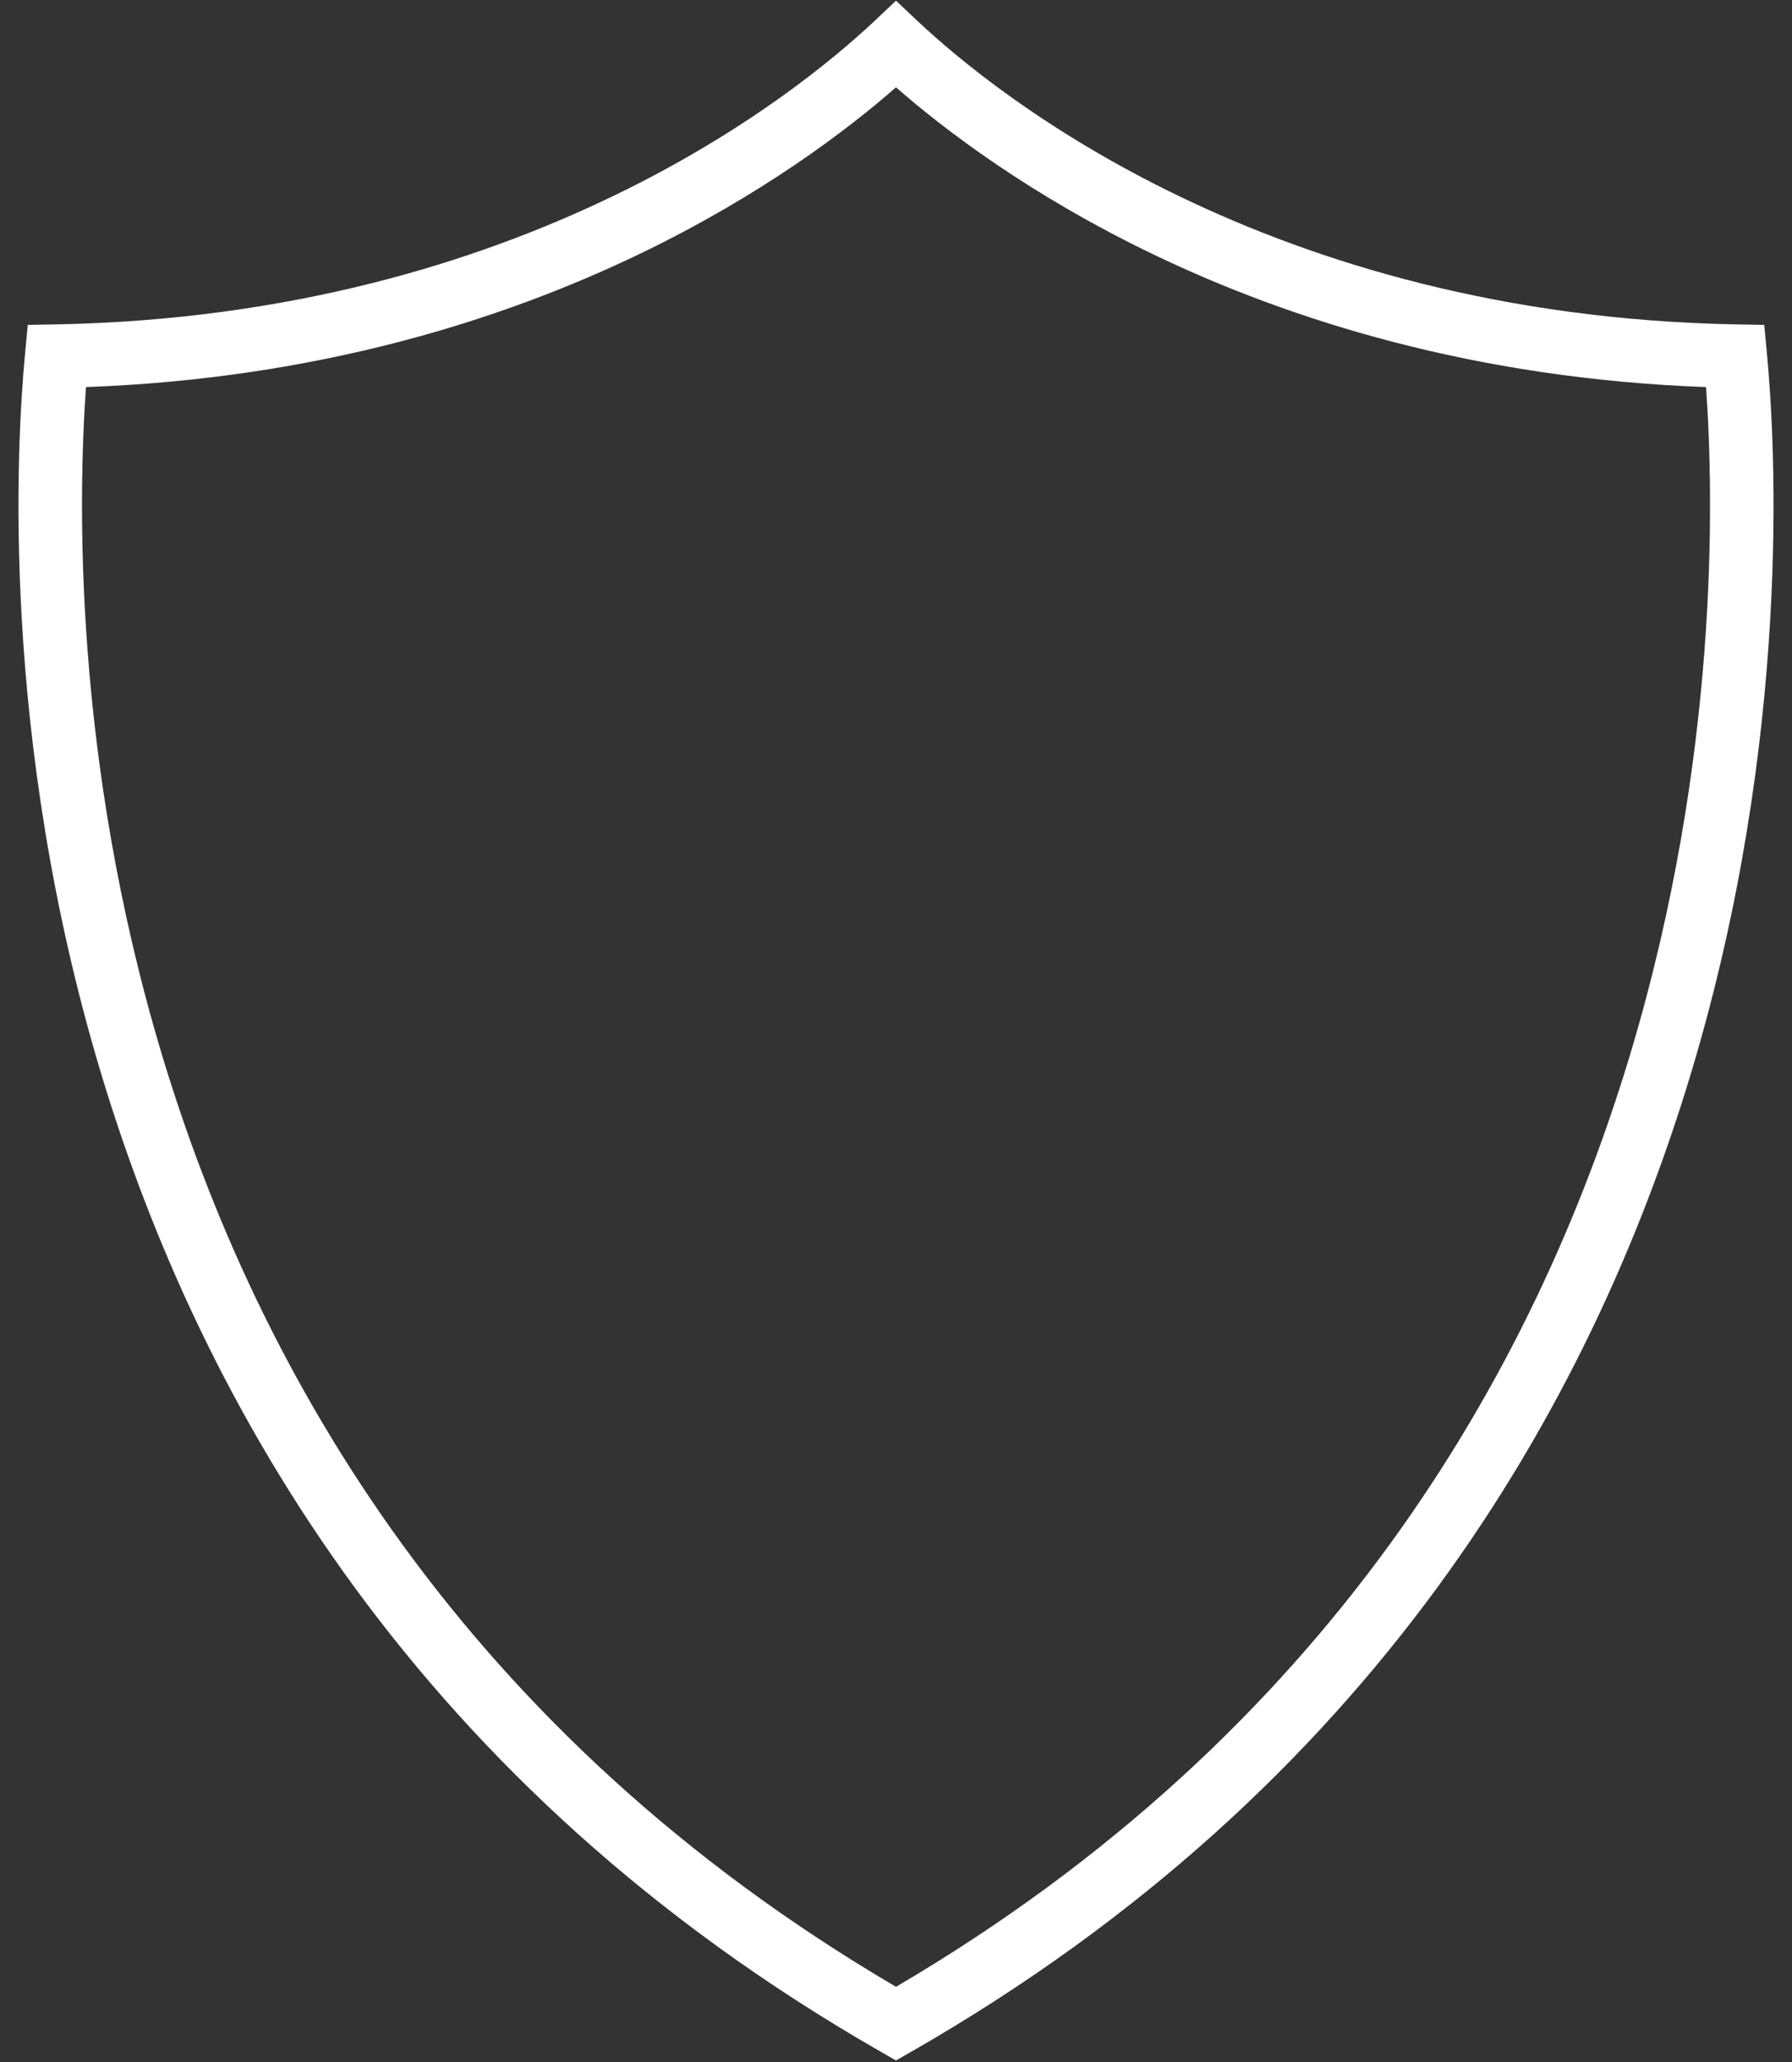 <svg version="1.0" preserveAspectRatio="xMidYMid meet" height="92" viewBox="0 0 60 69" zoomAndPan="magnify" width="80" xmlns:xlink="http://www.w3.org/1999/xlink" xmlns="http://www.w3.org/2000/svg"><rect x="0" y="0" width="60" height="69" fill="#333333" stroke="none"/><path fill-rule="nonzero" fill-opacity="1" d="M 2.879 12.953 C 2.617 16.648 2.441 25.363 5.41 35.254 C 8.621 45.945 15.523 57.992 30 66.484 C 44.477 57.992 51.379 45.945 54.59 35.254 C 57.559 25.363 57.387 16.648 57.121 12.953 C 49.383 12.668 43.207 10.719 38.598 8.504 C 34.488 6.527 31.621 4.34 30 2.922 C 28.379 4.34 25.512 6.527 21.402 8.504 C 16.793 10.719 10.617 12.668 2.879 12.953 Z M 3.367 35.863 C 0 24.652 0.551 14.863 0.84 11.82 L 0.93 10.871 L 1.883 10.855 C 9.711 10.707 15.91 8.781 20.484 6.582 C 25.031 4.398 27.961 1.941 29.27 0.711 L 30 0.023 L 30.73 0.711 C 32.039 1.941 34.969 4.398 39.516 6.582 C 44.09 8.781 50.289 10.707 58.117 10.855 L 59.07 10.871 L 59.16 11.82 C 59.449 14.863 60 24.652 56.633 35.863 C 53.254 47.113 45.949 59.809 30.531 68.645 L 30 68.949 L 29.469 68.645 C 14.051 59.809 6.746 47.113 3.367 35.863" fill="#ffffff"></path></svg>